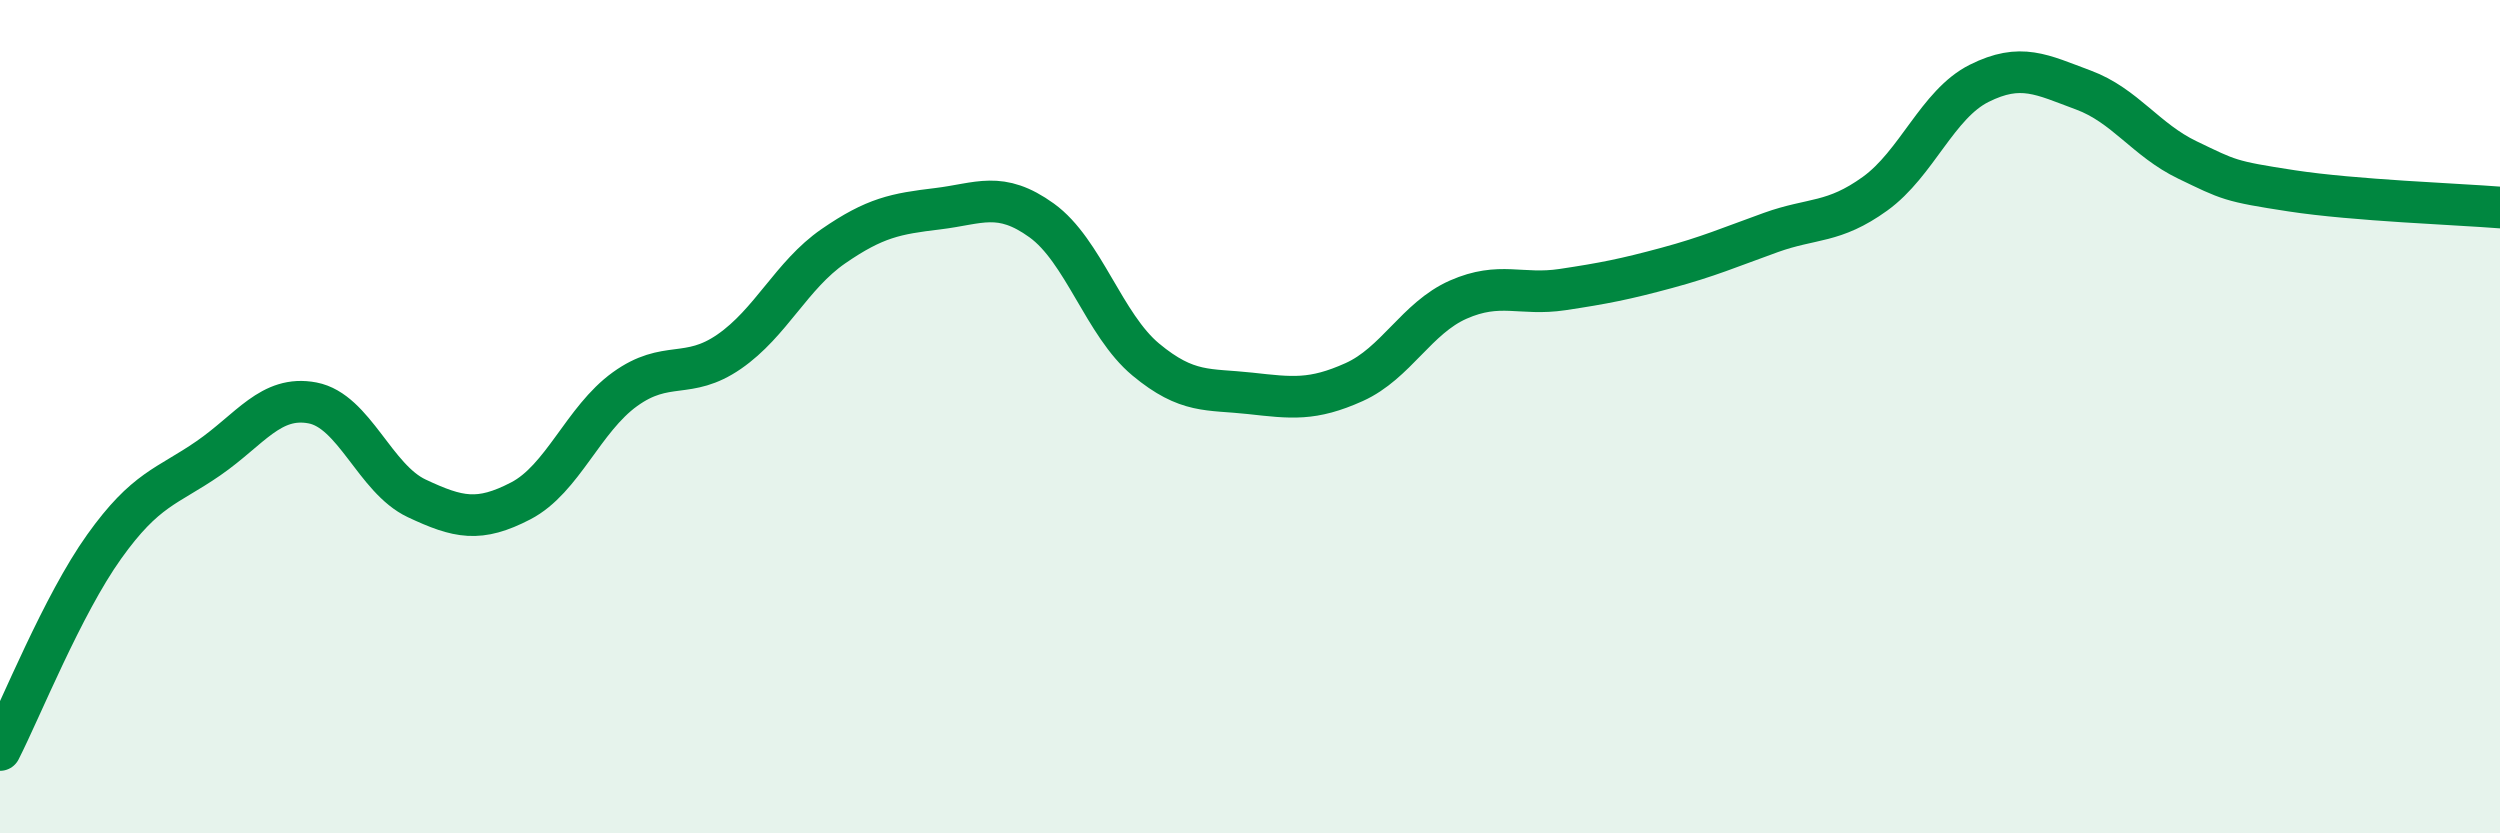 
    <svg width="60" height="20" viewBox="0 0 60 20" xmlns="http://www.w3.org/2000/svg">
      <path
        d="M 0,18 C 0.5,17.02 1.5,14.52 2.5,13.12 C 3.5,11.72 4,11.69 5,11 C 6,10.31 6.5,9.48 7.5,9.67 C 8.5,9.86 9,11.49 10,11.96 C 11,12.43 11.5,12.54 12.5,12.02 C 13.5,11.5 14,10.06 15,9.34 C 16,8.62 16.5,9.13 17.5,8.44 C 18.5,7.75 19,6.6 20,5.91 C 21,5.22 21.5,5.13 22.5,5.01 C 23.5,4.89 24,4.57 25,5.29 C 26,6.01 26.5,7.8 27.5,8.63 C 28.5,9.46 29,9.33 30,9.44 C 31,9.55 31.5,9.62 32.5,9.17 C 33.5,8.72 34,7.63 35,7.19 C 36,6.75 36.5,7.1 37.5,6.95 C 38.5,6.8 39,6.7 40,6.43 C 41,6.16 41.5,5.94 42.5,5.58 C 43.5,5.22 44,5.37 45,4.65 C 46,3.93 46.5,2.5 47.5,2 C 48.5,1.5 49,1.79 50,2.16 C 51,2.53 51.5,3.36 52.5,3.84 C 53.5,4.32 53.5,4.35 55,4.58 C 56.5,4.81 59,4.9 60,4.98L60 20L0 20Z"
        fill="#008740"
        opacity="0.1"
        stroke-linecap="round"
        stroke-linejoin="round"
      />
      <path
        d="M 0,18 C 0.5,17.02 1.5,14.52 2.5,13.12 C 3.5,11.72 4,11.69 5,11 C 6,10.31 6.5,9.48 7.5,9.67 C 8.5,9.86 9,11.49 10,11.96 C 11,12.43 11.5,12.54 12.5,12.02 C 13.5,11.5 14,10.06 15,9.34 C 16,8.62 16.5,9.13 17.5,8.44 C 18.5,7.75 19,6.6 20,5.91 C 21,5.22 21.5,5.13 22.5,5.01 C 23.5,4.89 24,4.57 25,5.29 C 26,6.01 26.5,7.8 27.5,8.63 C 28.5,9.46 29,9.33 30,9.44 C 31,9.55 31.5,9.62 32.5,9.17 C 33.5,8.72 34,7.63 35,7.19 C 36,6.75 36.5,7.1 37.5,6.95 C 38.5,6.8 39,6.7 40,6.43 C 41,6.16 41.5,5.94 42.5,5.58 C 43.5,5.22 44,5.37 45,4.65 C 46,3.93 46.5,2.5 47.5,2 C 48.5,1.5 49,1.79 50,2.16 C 51,2.53 51.5,3.36 52.5,3.84 C 53.5,4.32 53.5,4.35 55,4.58 C 56.5,4.81 59,4.9 60,4.98"
        stroke="#008740"
        stroke-width="1"
        fill="none"
        stroke-linecap="round"
        stroke-linejoin="round"
      />
    </svg>
  